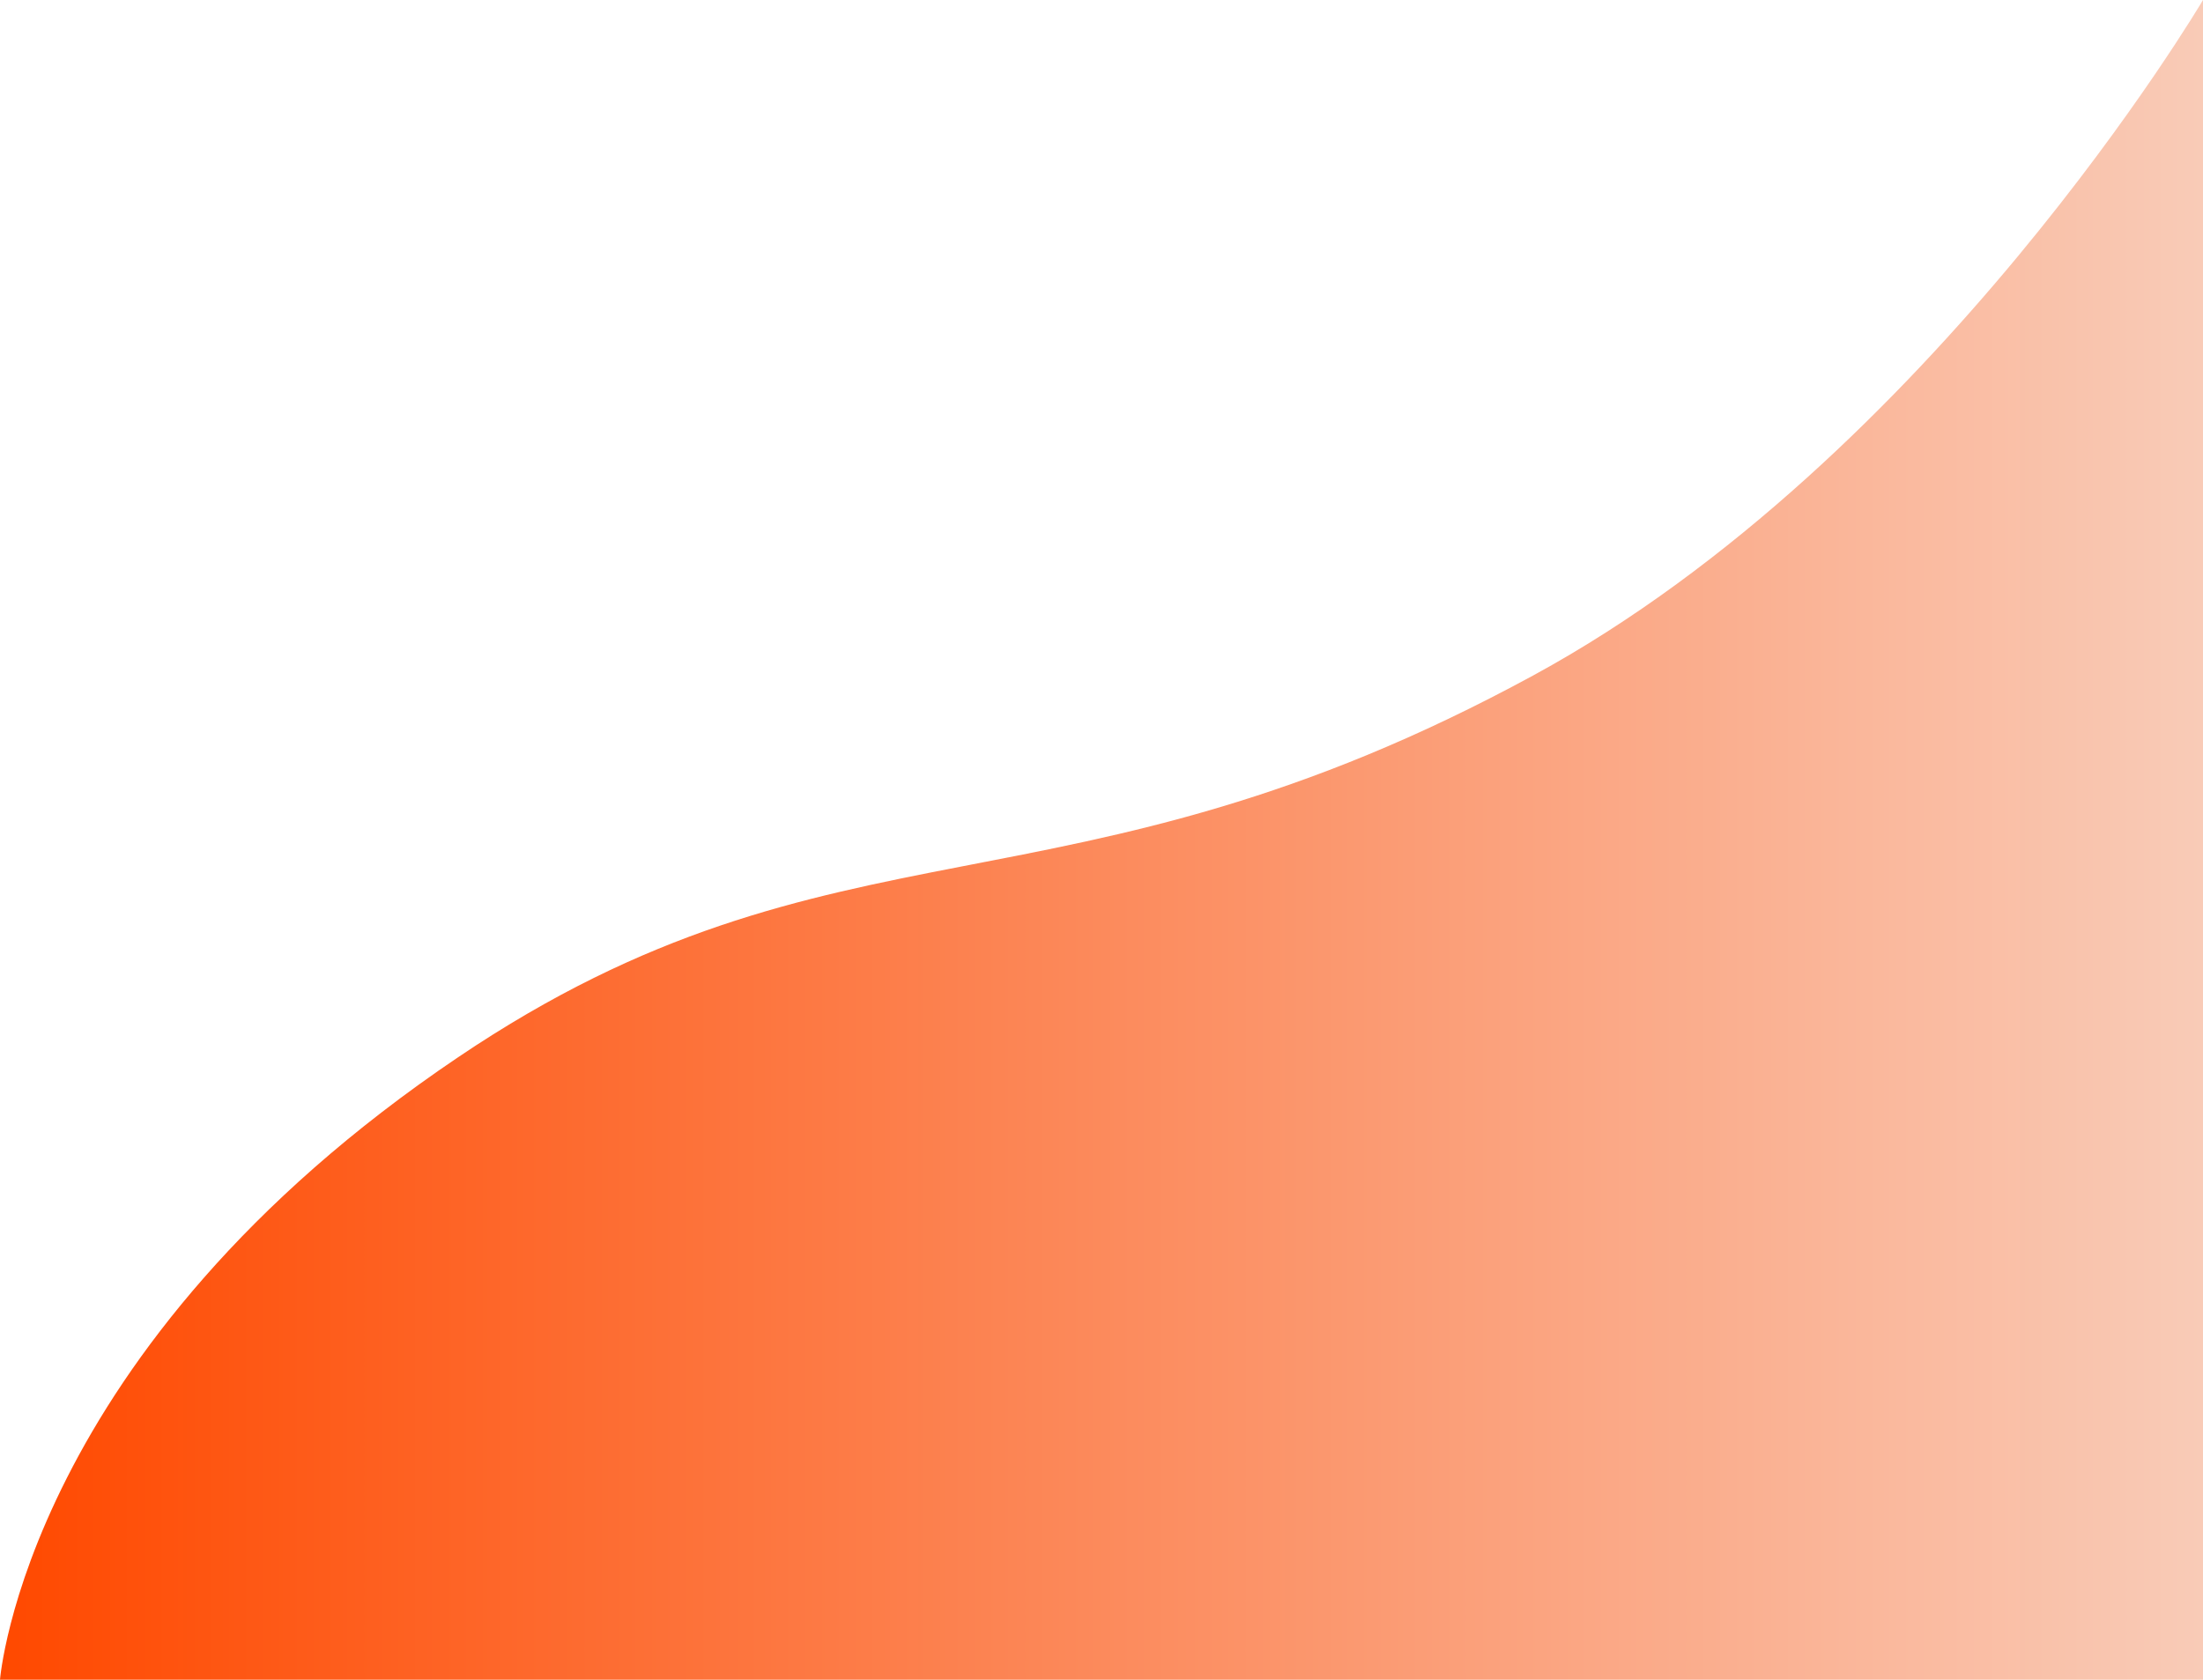 <?xml version="1.0" encoding="UTF-8"?> <svg xmlns="http://www.w3.org/2000/svg" width="1500" height="1144" viewBox="0 0 1500 1144" fill="none"> <path d="M312 720C17.606 918.545 0 1144 0 1144L1500 1144L1500 0C1500 0 1316 312 1044 460C723.336 634.479 570 546 312 720Z" fill="url(#paint0_linear_416_1337)"></path> <defs> <linearGradient id="paint0_linear_416_1337" x1="0" y1="1144" x2="1500" y2="1144" gradientUnits="userSpaceOnUse"> <stop stop-color="#FF4900"></stop> <stop offset="1" stop-color="#F9CBB7"></stop> </linearGradient> </defs> </svg> 